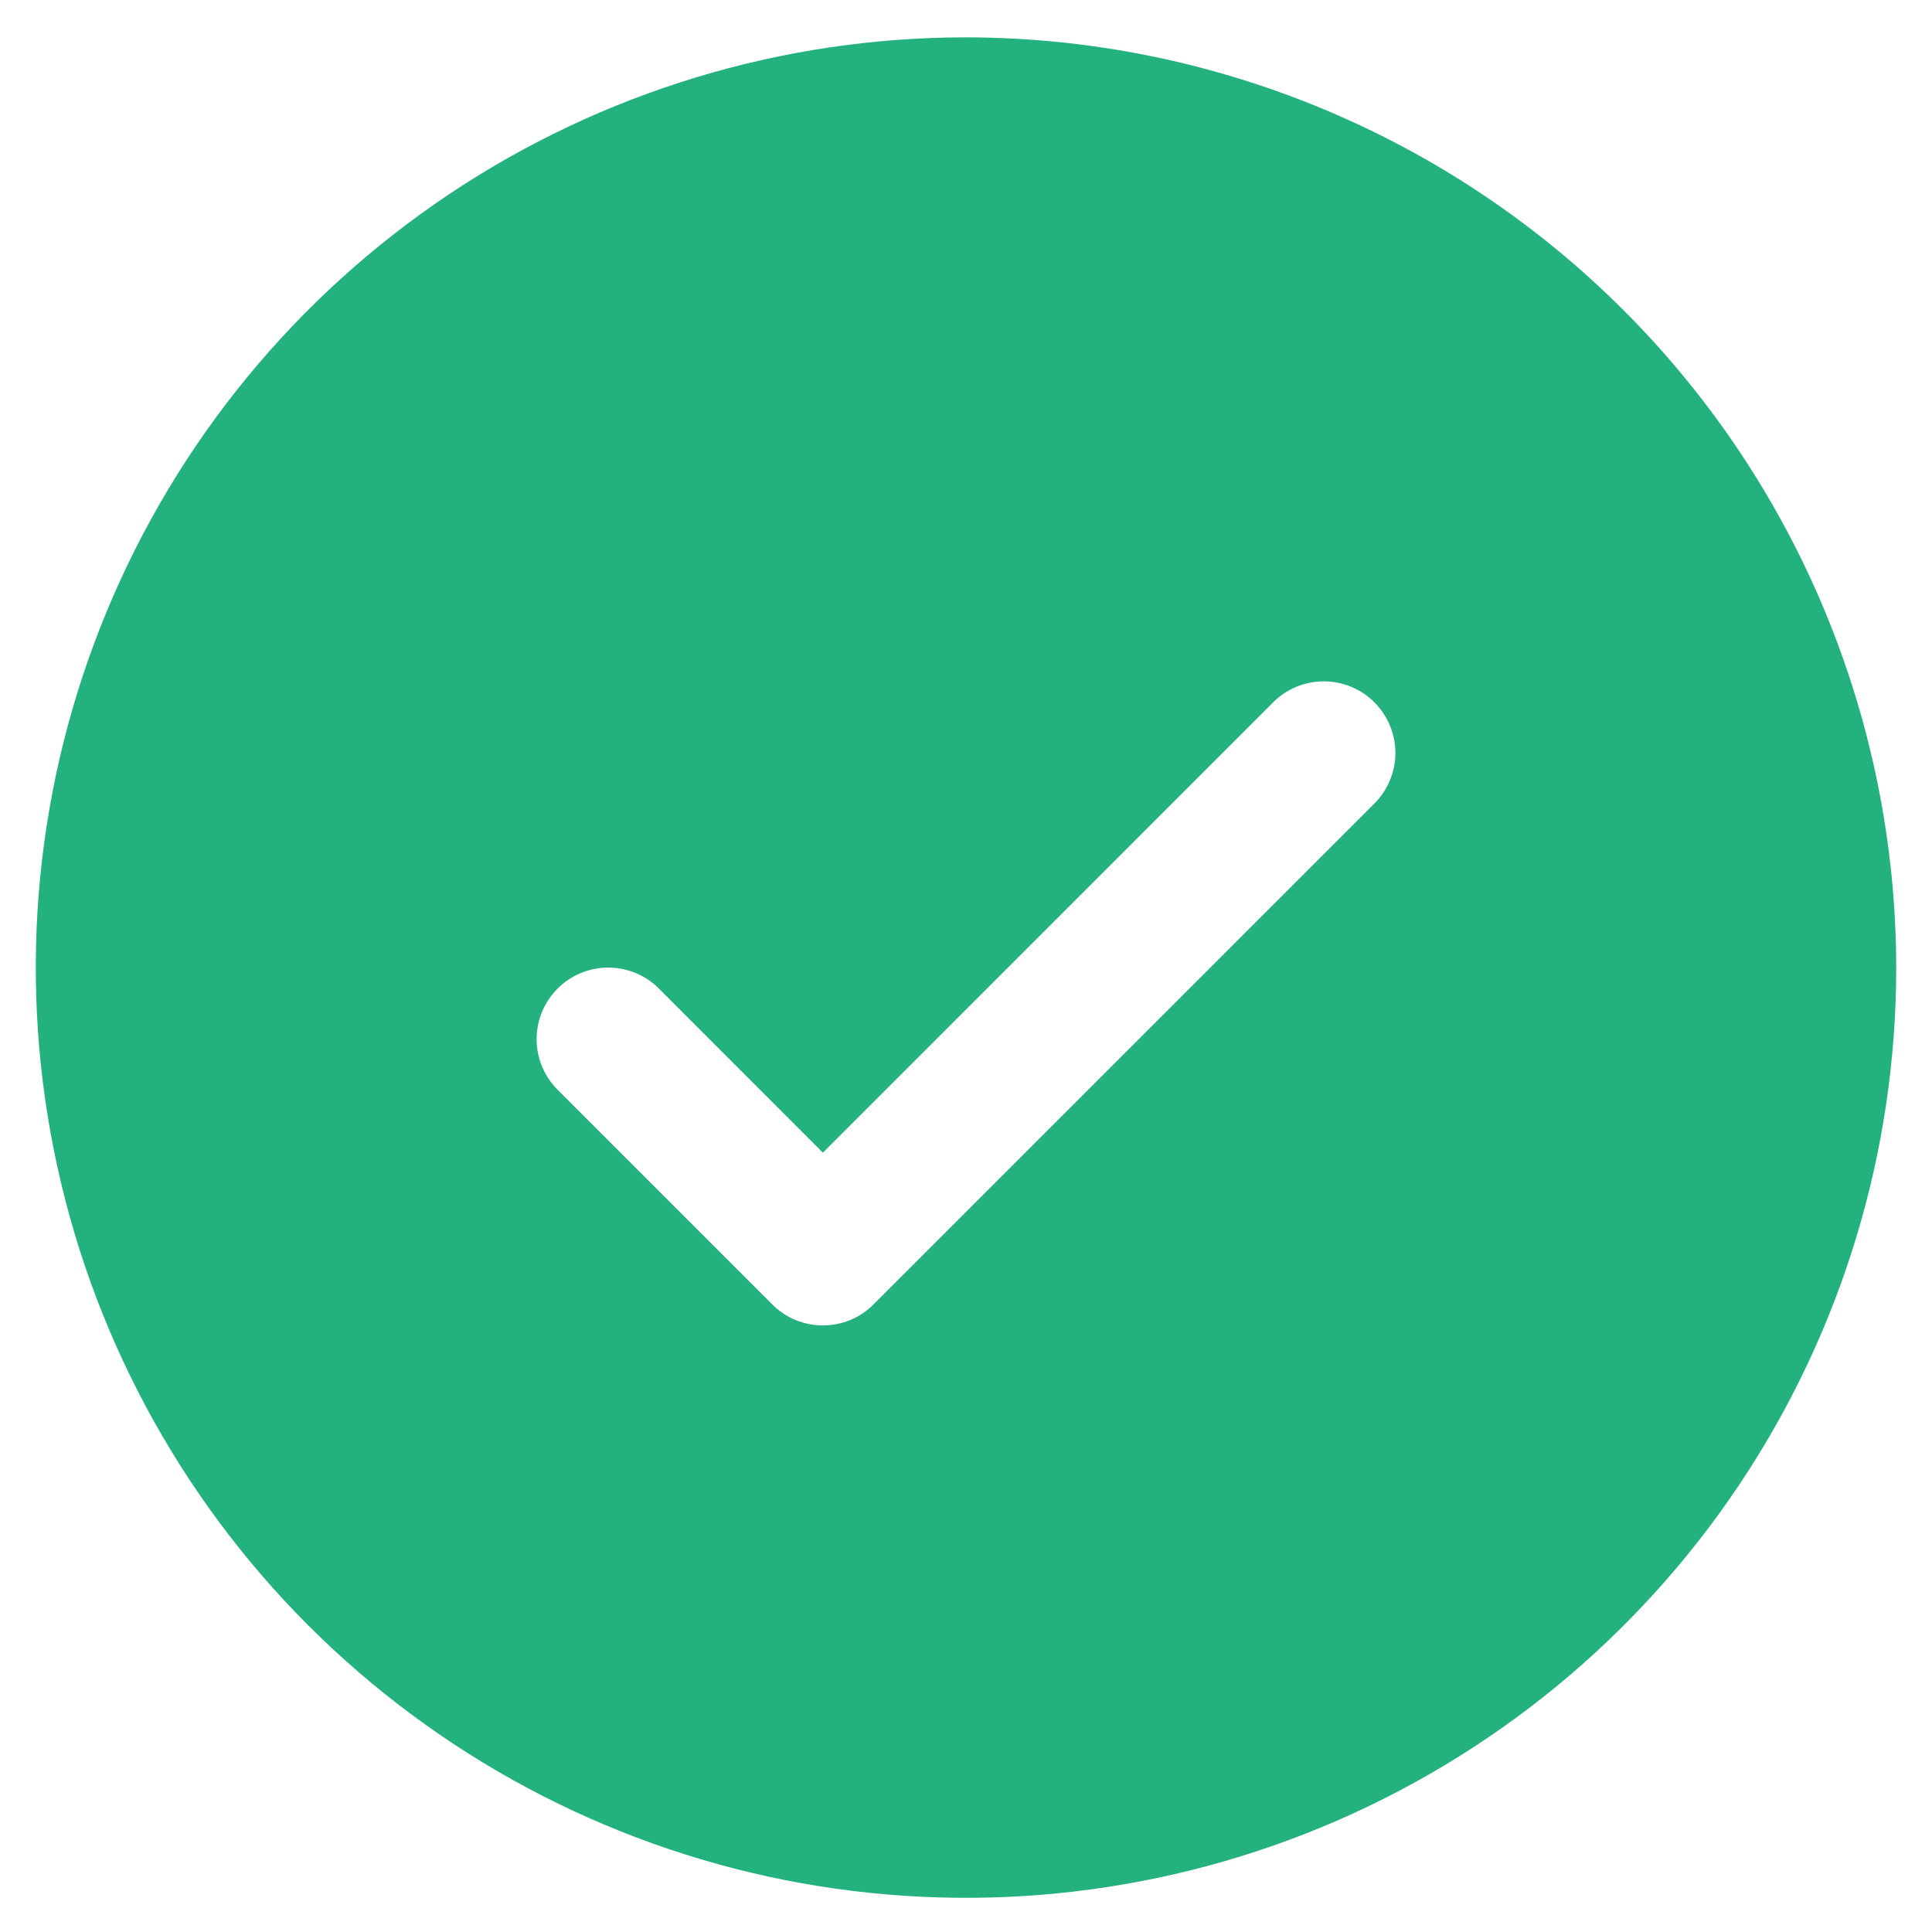 <svg width="27" height="27" viewBox="0 0 27 27" fill="none" xmlns="http://www.w3.org/2000/svg">
<path d="M13.5 0.522C10.929 0.522 8.415 1.285 6.278 2.713C4.14 4.142 2.474 6.172 1.49 8.548C0.506 10.923 0.248 13.537 0.75 16.059C1.251 18.58 2.49 20.897 4.308 22.715C6.126 24.533 8.442 25.771 10.964 26.273C13.486 26.774 16.099 26.517 18.475 25.533C20.85 24.549 22.881 22.883 24.309 20.745C25.738 18.607 26.5 16.094 26.5 13.523C26.496 10.076 25.126 6.771 22.688 4.334C20.251 1.897 16.947 0.526 13.5 0.522ZM19.207 11.23L12.207 18.23C12.115 18.323 12.004 18.397 11.883 18.447C11.761 18.497 11.631 18.523 11.5 18.523C11.369 18.523 11.239 18.497 11.117 18.447C10.996 18.397 10.885 18.323 10.793 18.23L7.793 15.23C7.605 15.042 7.499 14.788 7.499 14.523C7.499 14.257 7.605 14.003 7.793 13.815C7.98 13.627 8.235 13.522 8.5 13.522C8.765 13.522 9.02 13.627 9.208 13.815L11.5 16.109L17.793 9.815C17.885 9.722 17.996 9.648 18.117 9.598C18.238 9.548 18.369 9.522 18.5 9.522C18.631 9.522 18.762 9.548 18.883 9.598C19.004 9.648 19.115 9.722 19.207 9.815C19.3 9.908 19.374 10.018 19.424 10.14C19.475 10.261 19.501 10.391 19.501 10.523C19.501 10.654 19.475 10.784 19.424 10.905C19.374 11.027 19.3 11.137 19.207 11.23Z" fill="#23B17E"/>
</svg>

